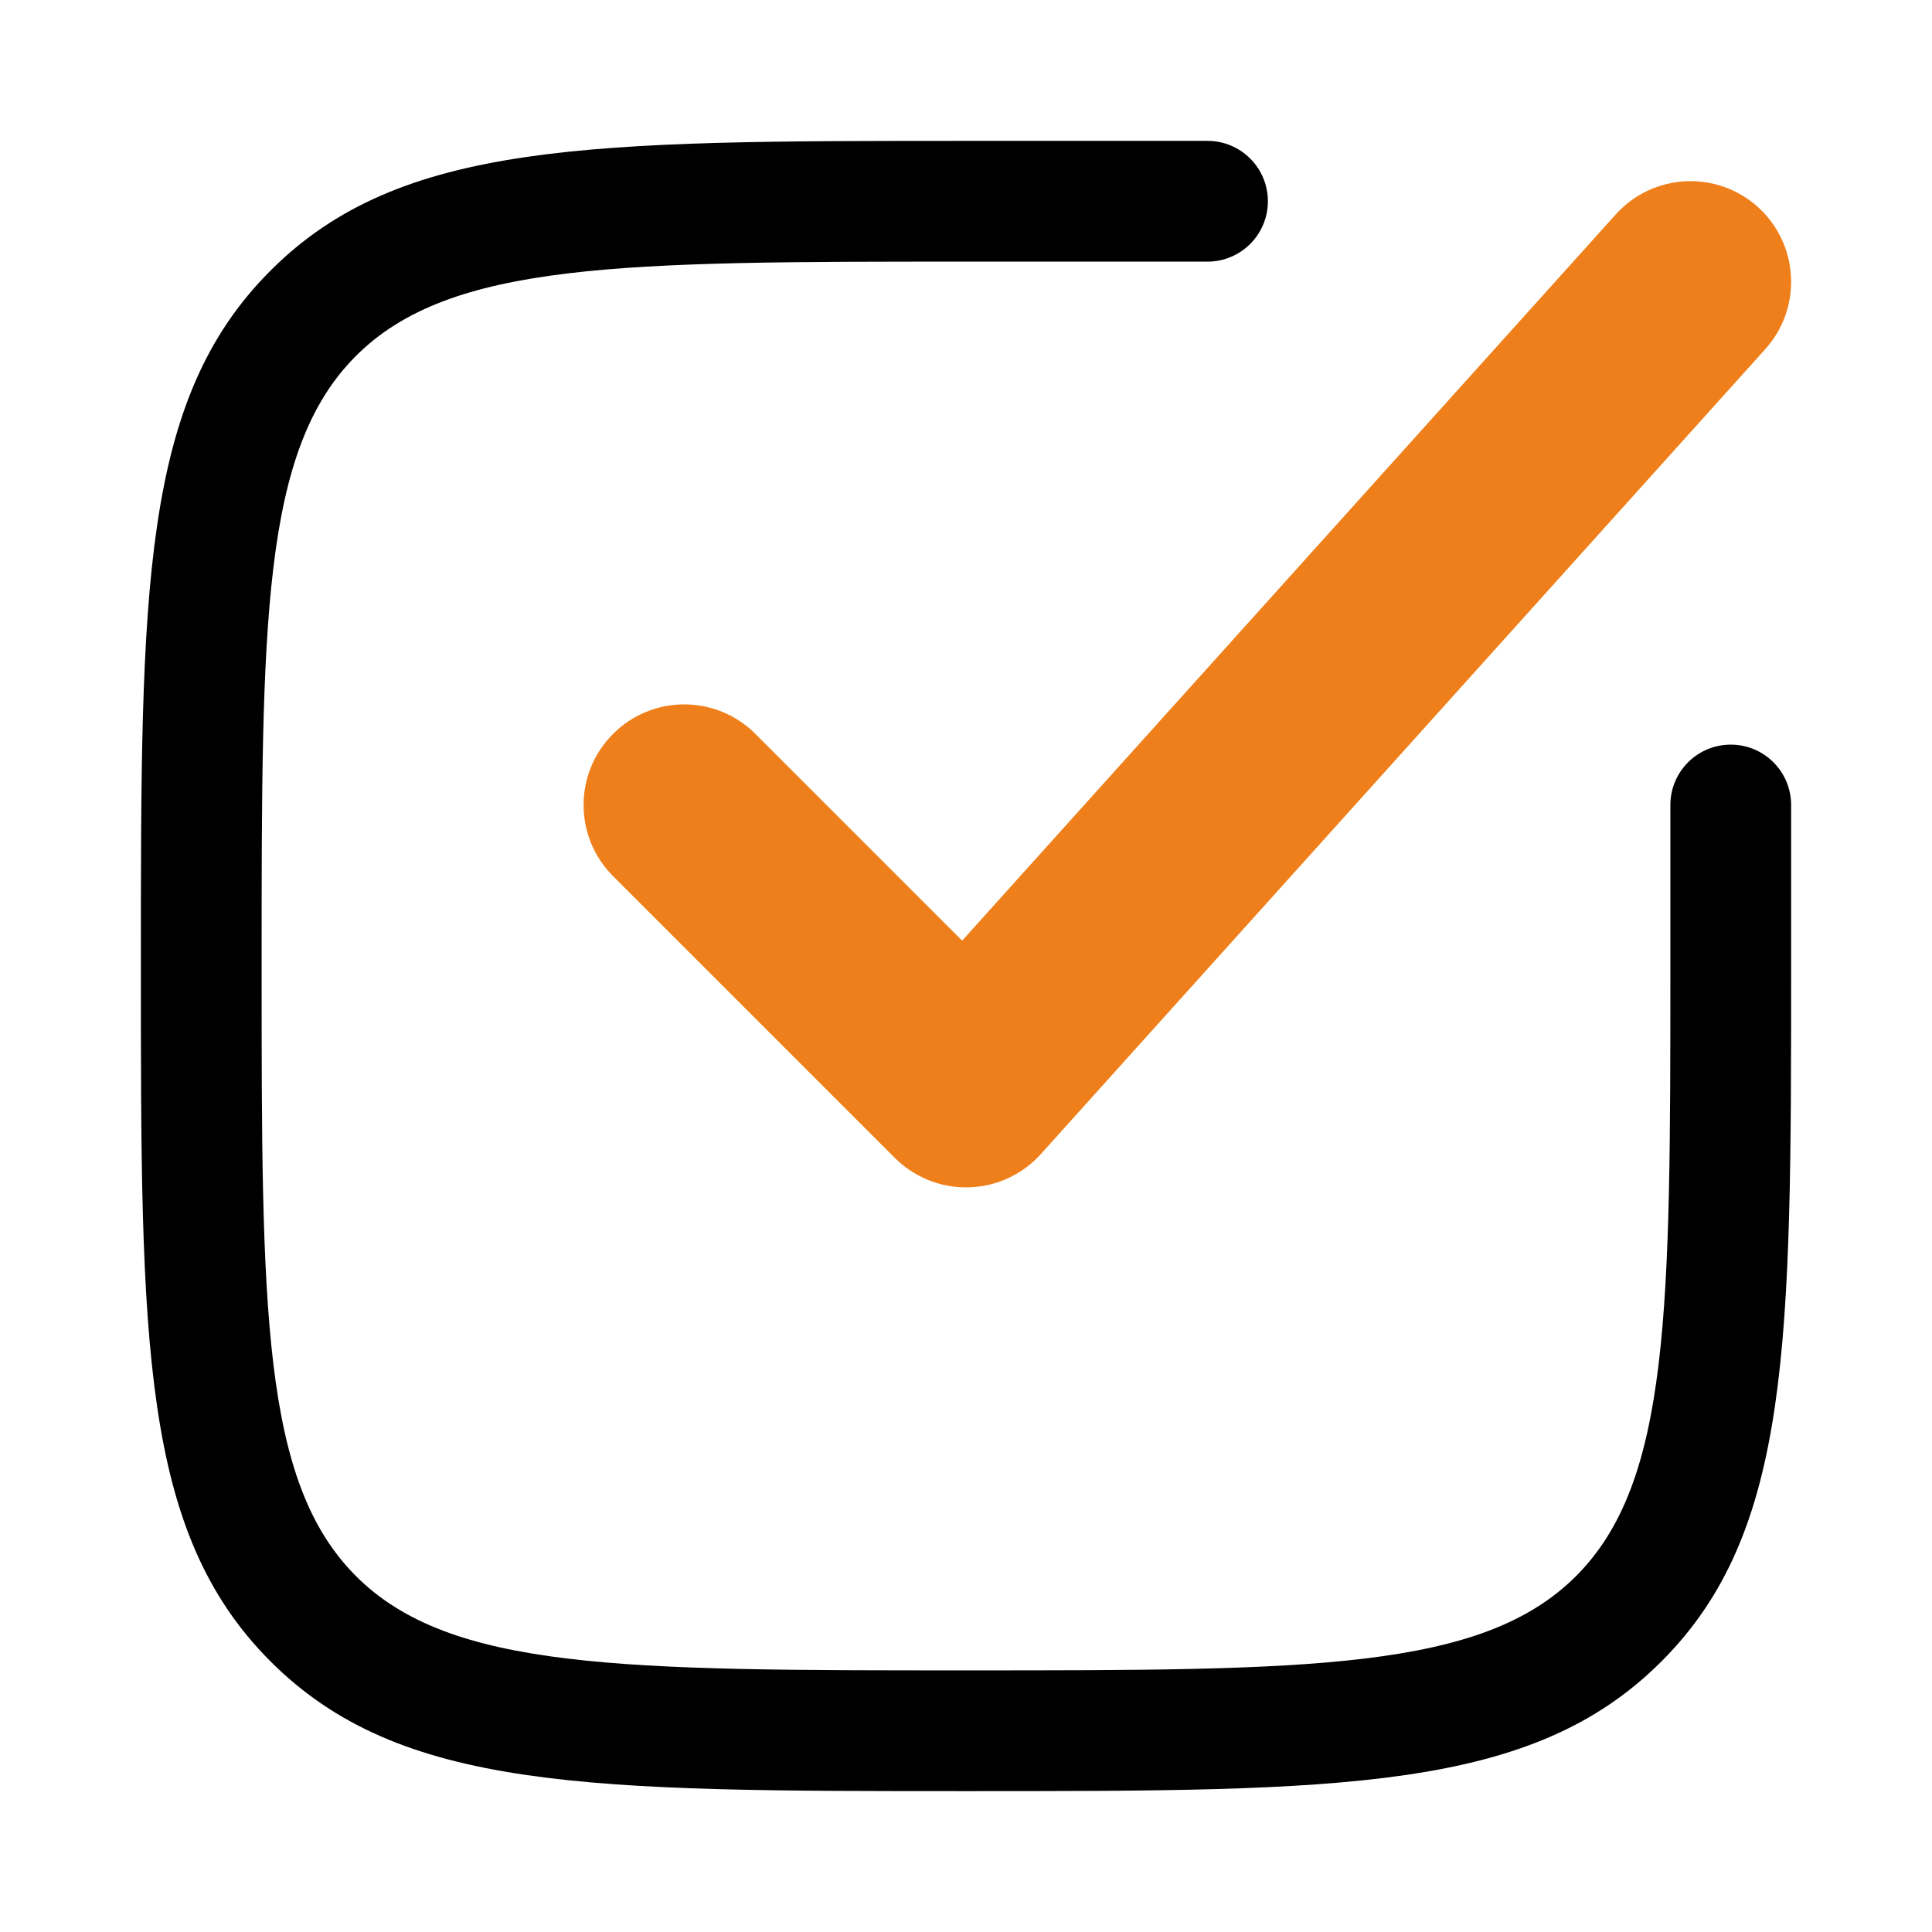 <?xml version="1.0" encoding="UTF-8"?>
<svg id="Layer_1" xmlns="http://www.w3.org/2000/svg" viewBox="0 0 48 48">
  <defs>
    <style>
      .cls-1 {
        fill: #ef7f1a;
      }
    </style>
  </defs>
  <path d="M24,44.5c-9.359,0-14.056,0-17.278-3.222-3.222-3.223-3.222-7.92-3.222-17.278s0-14.057,3.222-17.278c3.221-3.222,7.919-3.222,17.278-3.222h6c.828,0,1.5.671,1.5,1.5s-.672,1.5-1.5,1.5h-6c-8.531,0-12.813,0-15.157,2.343s-2.343,6.625-2.343,15.157,0,12.813,2.343,15.157c2.343,2.343,6.625,2.343,15.157,2.343s12.813,0,15.157-2.343c2.343-2.344,2.343-6.626,2.343-15.157v-4c0-.829.672-1.5,1.5-1.5s1.5.671,1.5,1.5v4c0,9.358,0,14.056-3.222,17.278-3.223,3.222-7.92,3.222-17.278,3.222Z"/>
  <path class="cls-1" d="M24,29.5c-.662,0-1.298-.263-1.768-.732l-7-7c-.977-.976-.977-2.559,0-3.535.976-.977,2.56-.977,3.535,0l5.137,5.137L40.142,5.328c.924-1.026,2.503-1.109,3.531-.186,1.025.924,1.109,2.504.186,3.531l-18,20c-.459.51-1.107.809-1.792.826-.022,0-.044,0-.066,0Z"/>
</svg>